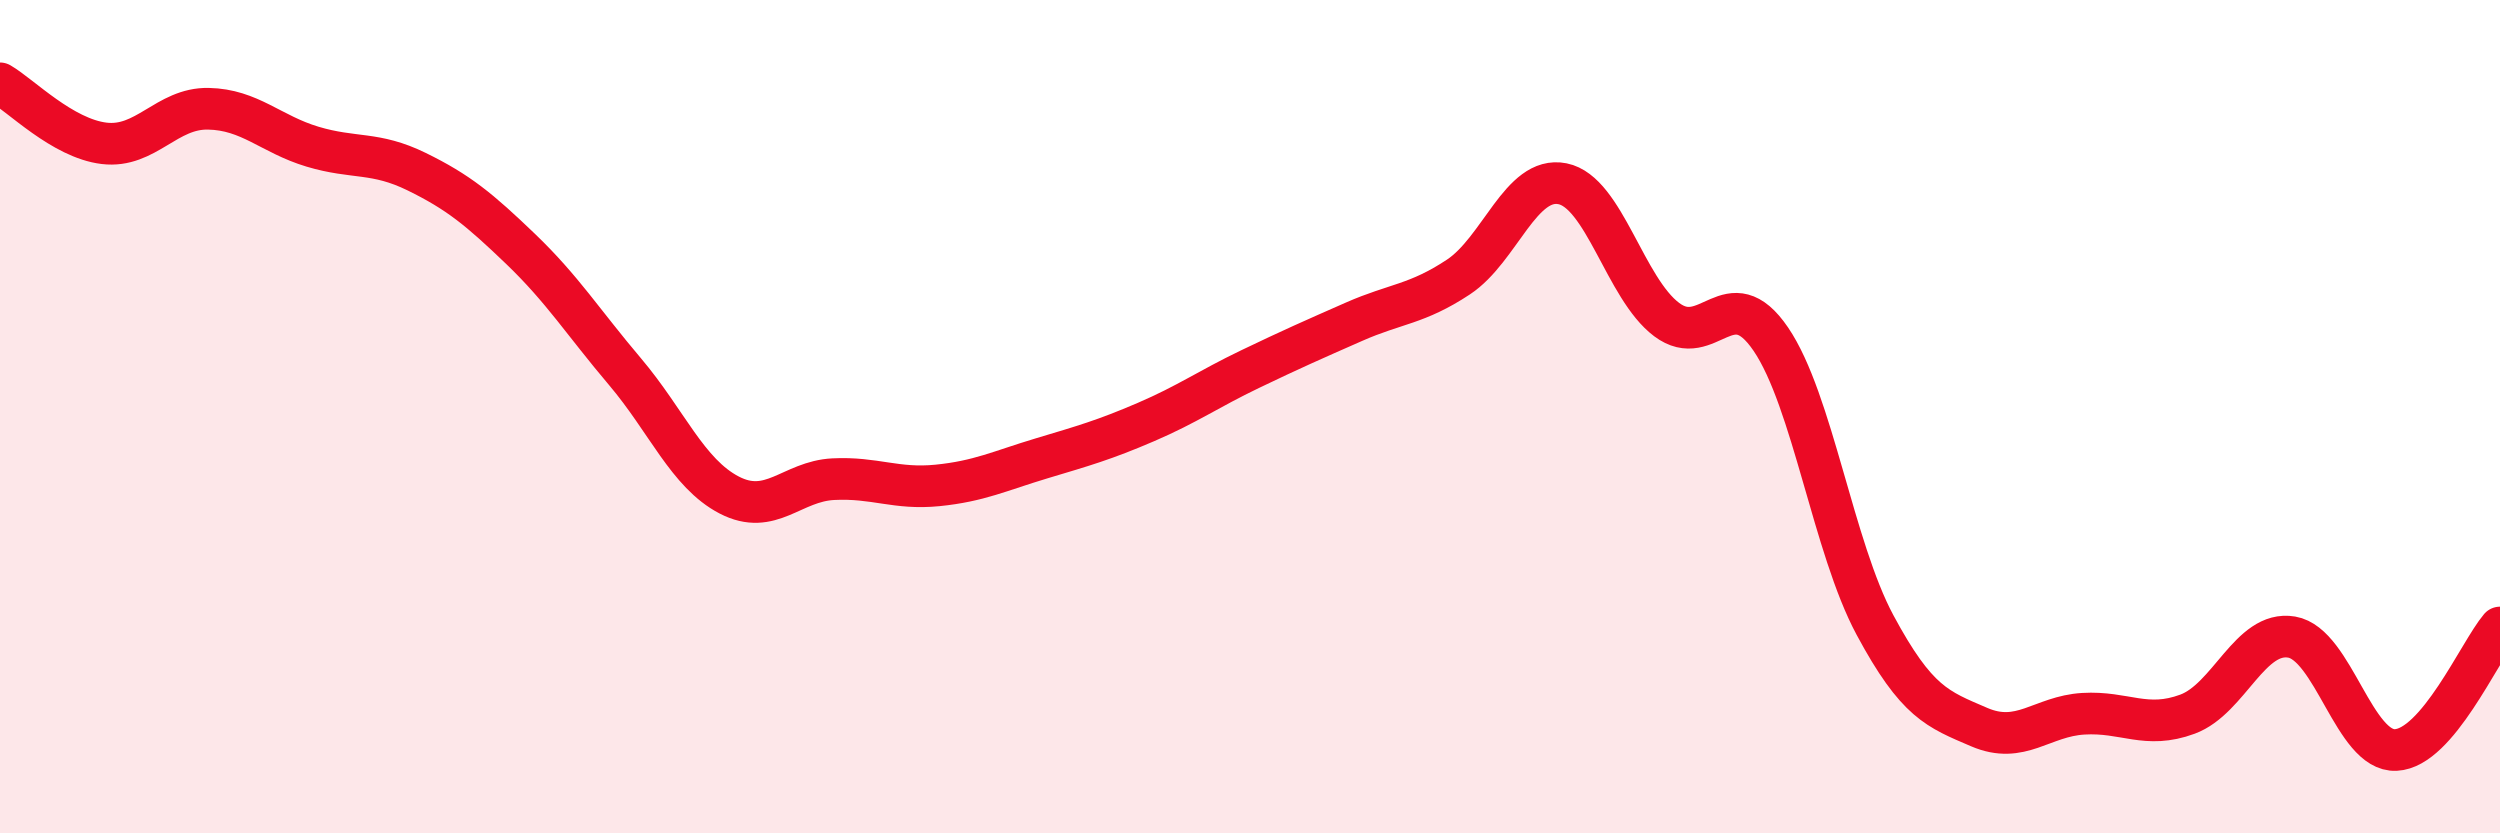 
    <svg width="60" height="20" viewBox="0 0 60 20" xmlns="http://www.w3.org/2000/svg">
      <path
        d="M 0,2 C 0.5,2.29 1.5,3.32 2.5,3.44 C 3.5,3.56 4,2.59 5,2.61 C 6,2.63 6.5,3.22 7.5,3.52 C 8.5,3.82 9,3.63 10,4.12 C 11,4.61 11.5,5.02 12.5,5.98 C 13.5,6.94 14,7.74 15,8.92 C 16,10.1 16.5,11.36 17.5,11.88 C 18.5,12.4 19,11.55 20,11.5 C 21,11.45 21.5,11.75 22.5,11.65 C 23.5,11.55 24,11.3 25,11 C 26,10.7 26.5,10.56 27.5,10.13 C 28.5,9.7 29,9.34 30,8.86 C 31,8.38 31.5,8.16 32.5,7.72 C 33.5,7.28 34,7.31 35,6.65 C 36,5.99 36.5,4.21 37.5,4.41 C 38.5,4.61 39,6.92 40,7.67 C 41,8.42 41.5,6.67 42.5,8.14 C 43.5,9.61 44,13.14 45,15 C 46,16.86 46.5,17.02 47.5,17.45 C 48.5,17.88 49,17.19 50,17.13 C 51,17.07 51.5,17.51 52.5,17.14 C 53.5,16.77 54,15.12 55,15.29 C 56,15.46 56.5,18.05 57.5,18 C 58.5,17.95 59.5,15.65 60,15.06L60 20L0 20Z"
        fill="#EB0A25"
        opacity="0.1"
        stroke-linecap="round"
        stroke-linejoin="round"
      />
      <path
        d="M 0,2 C 0.5,2.29 1.5,3.32 2.5,3.44 C 3.5,3.56 4,2.59 5,2.61 C 6,2.63 6.5,3.22 7.5,3.52 C 8.5,3.82 9,3.63 10,4.12 C 11,4.61 11.5,5.02 12.5,5.98 C 13.5,6.94 14,7.74 15,8.92 C 16,10.1 16.5,11.36 17.5,11.88 C 18.5,12.4 19,11.55 20,11.5 C 21,11.45 21.5,11.75 22.5,11.65 C 23.5,11.55 24,11.3 25,11 C 26,10.7 26.5,10.56 27.5,10.13 C 28.5,9.7 29,9.34 30,8.86 C 31,8.38 31.5,8.16 32.5,7.72 C 33.5,7.28 34,7.31 35,6.65 C 36,5.99 36.5,4.21 37.5,4.41 C 38.5,4.61 39,6.92 40,7.67 C 41,8.42 41.5,6.67 42.5,8.14 C 43.5,9.61 44,13.14 45,15 C 46,16.86 46.5,17.02 47.5,17.45 C 48.5,17.88 49,17.19 50,17.13 C 51,17.07 51.5,17.51 52.5,17.14 C 53.5,16.77 54,15.12 55,15.29 C 56,15.46 56.5,18.05 57.5,18 C 58.5,17.95 59.5,15.65 60,15.06"
        stroke="#EB0A25"
        stroke-width="1"
        fill="none"
        stroke-linecap="round"
        stroke-linejoin="round"
      />
    </svg>
  